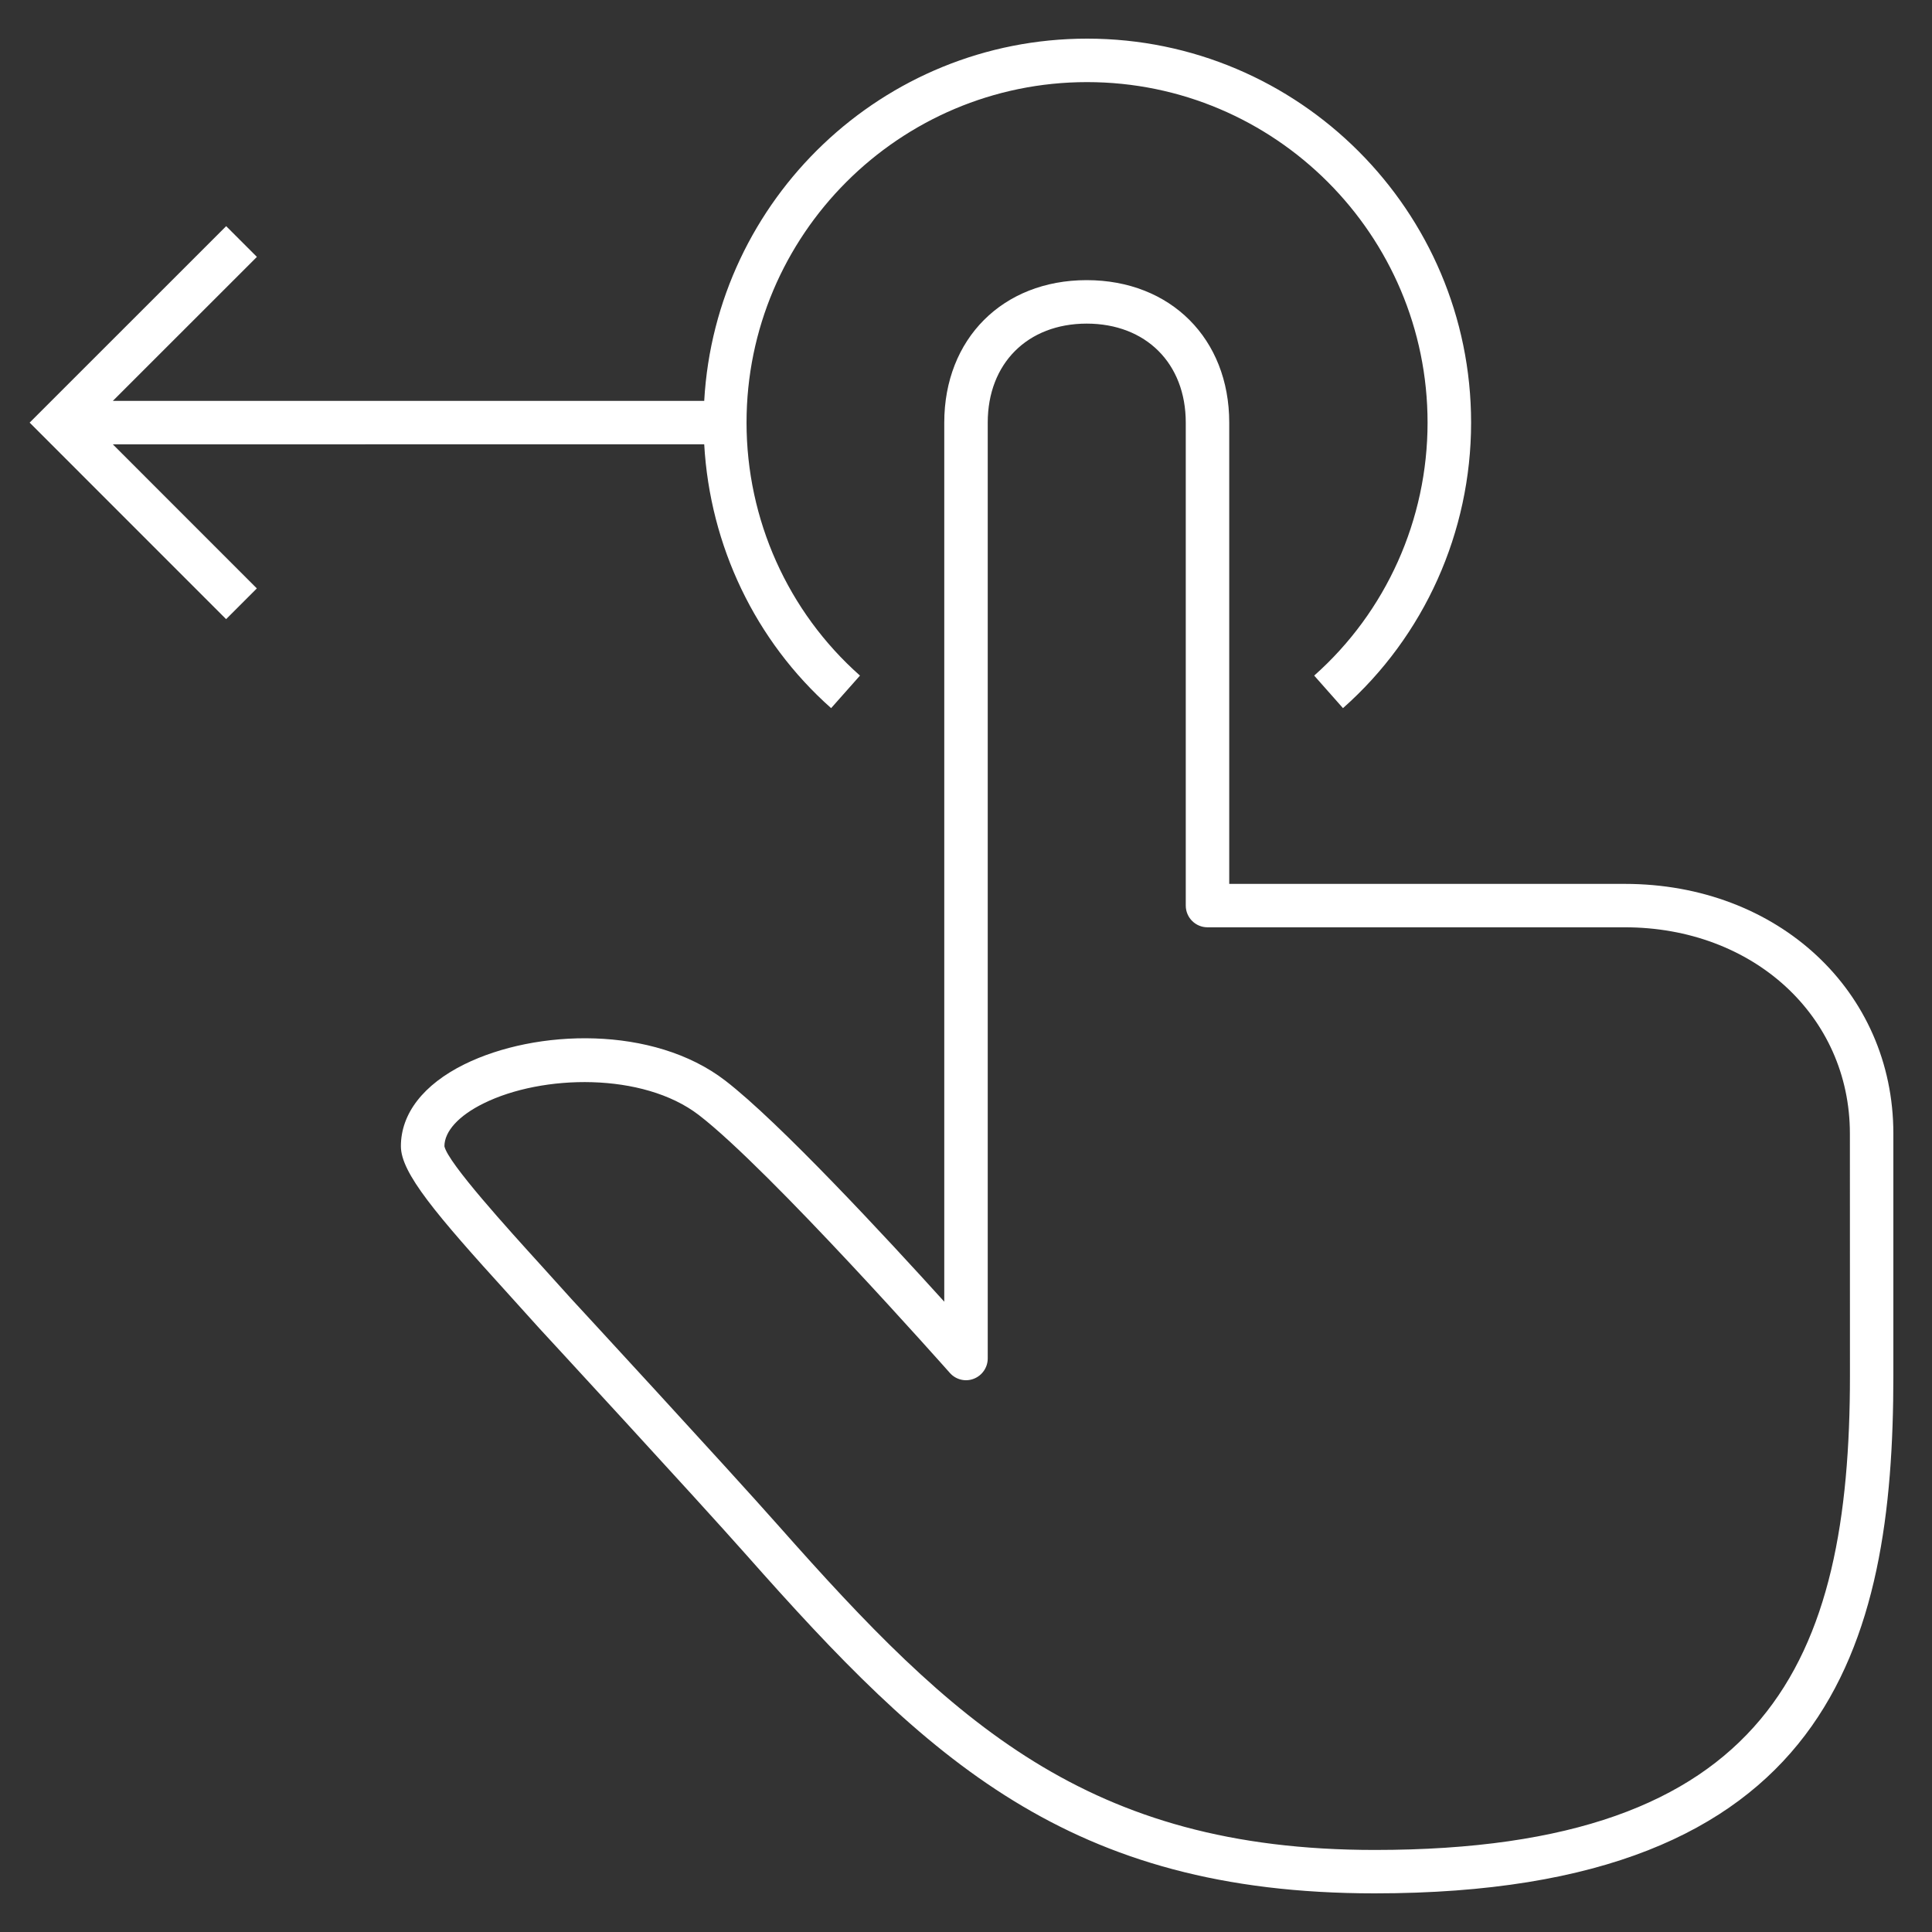 <?xml version="1.0" encoding="UTF-8" standalone="no"?>
<svg
   xmlns:dc="http://purl.org/dc/elements/1.1/"
   xmlns:cc="http://creativecommons.org/ns#"
   xmlns:rdf="http://www.w3.org/1999/02/22-rdf-syntax-ns#"
   xmlns:svg="http://www.w3.org/2000/svg"
   xmlns="http://www.w3.org/2000/svg"
   xml:space="preserve"
   viewBox="0 0 32 32"
   id="Layer_1"
   version="1.1"
   fill="#000000"><rect x="0" y="0" width="32" height="32" fill="#333333" stroke="none"/><defs
   id="defs7" />
<path
   style="fill:#ffffff"
   d="M1.869,7.36l2.385,2.386l-0.509,0.509L0.491,7l3.255-3.254l0.509,0.509L1.869,6.64h9.795  c0.188-3.339,2.956-6,6.342-6c3.507,0,6.36,2.853,6.36,6.36c0,1.812-0.773,3.535-2.122,4.729l-0.477-0.539  c1.193-1.058,1.878-2.585,1.878-4.19c0-3.11-2.529-5.64-5.64-5.64c-3.11,0-5.64,2.53-5.64,5.64c0,1.605,0.685,3.133,1.879,4.19  l-0.478,0.539c-1.258-1.115-2.007-2.692-2.102-4.37L1.869,7.36L1.869,7.36z M31.36,18.776v4.01c0,4.453-1.041,8.574-8.591,8.574  c-5.067,0-7.409-2.218-10.404-5.602c-0.844-0.953-3.435-3.76-3.435-3.76l-0.5-0.554c-1.217-1.339-1.79-2.018-1.79-2.459  c0-0.541,0.374-1.022,1.052-1.357c1.188-0.586,3.129-0.646,4.319,0.269c0.895,0.688,2.677,2.611,3.629,3.663V7  c0-1.388,0.968-2.358,2.355-2.36c0.001,0,0.001,0,0.001,0h0.001c0.001,0,0.001,0,0.002,0c0,0,0.001,0,0.003,0  C19.391,4.642,20.36,5.612,20.36,7v7.64h6.552C29.448,14.64,31.36,16.418,31.36,18.776z M30.64,18.776  c0-1.948-1.603-3.417-3.728-3.417H20c-0.199,0-0.36-0.161-0.36-0.36V7c0-0.98-0.659-1.639-1.641-1.64  C17.019,5.361,16.36,6.02,16.36,7v15.5c0,0.149-0.092,0.283-0.232,0.337c-0.138,0.054-0.298,0.015-0.397-0.099  c-0.03-0.033-2.983-3.368-4.158-4.271c-0.925-0.709-2.589-0.673-3.562-0.192c-0.413,0.203-0.65,0.463-0.65,0.711  c0.057,0.274,1.063,1.38,1.603,1.975l0.502,0.556c0.002,0.002,2.595,2.811,3.44,3.767c2.865,3.236,5.099,5.357,9.865,5.357  c6.532,0,7.87-3.14,7.87-7.854L30.64,18.776L30.64,18.776z"
   id="swipe--left_1_" />
<rect
   height="32"
   width="32"
   style="fill:none;"
   id="_Transparent_Rectangle" />
</svg>
